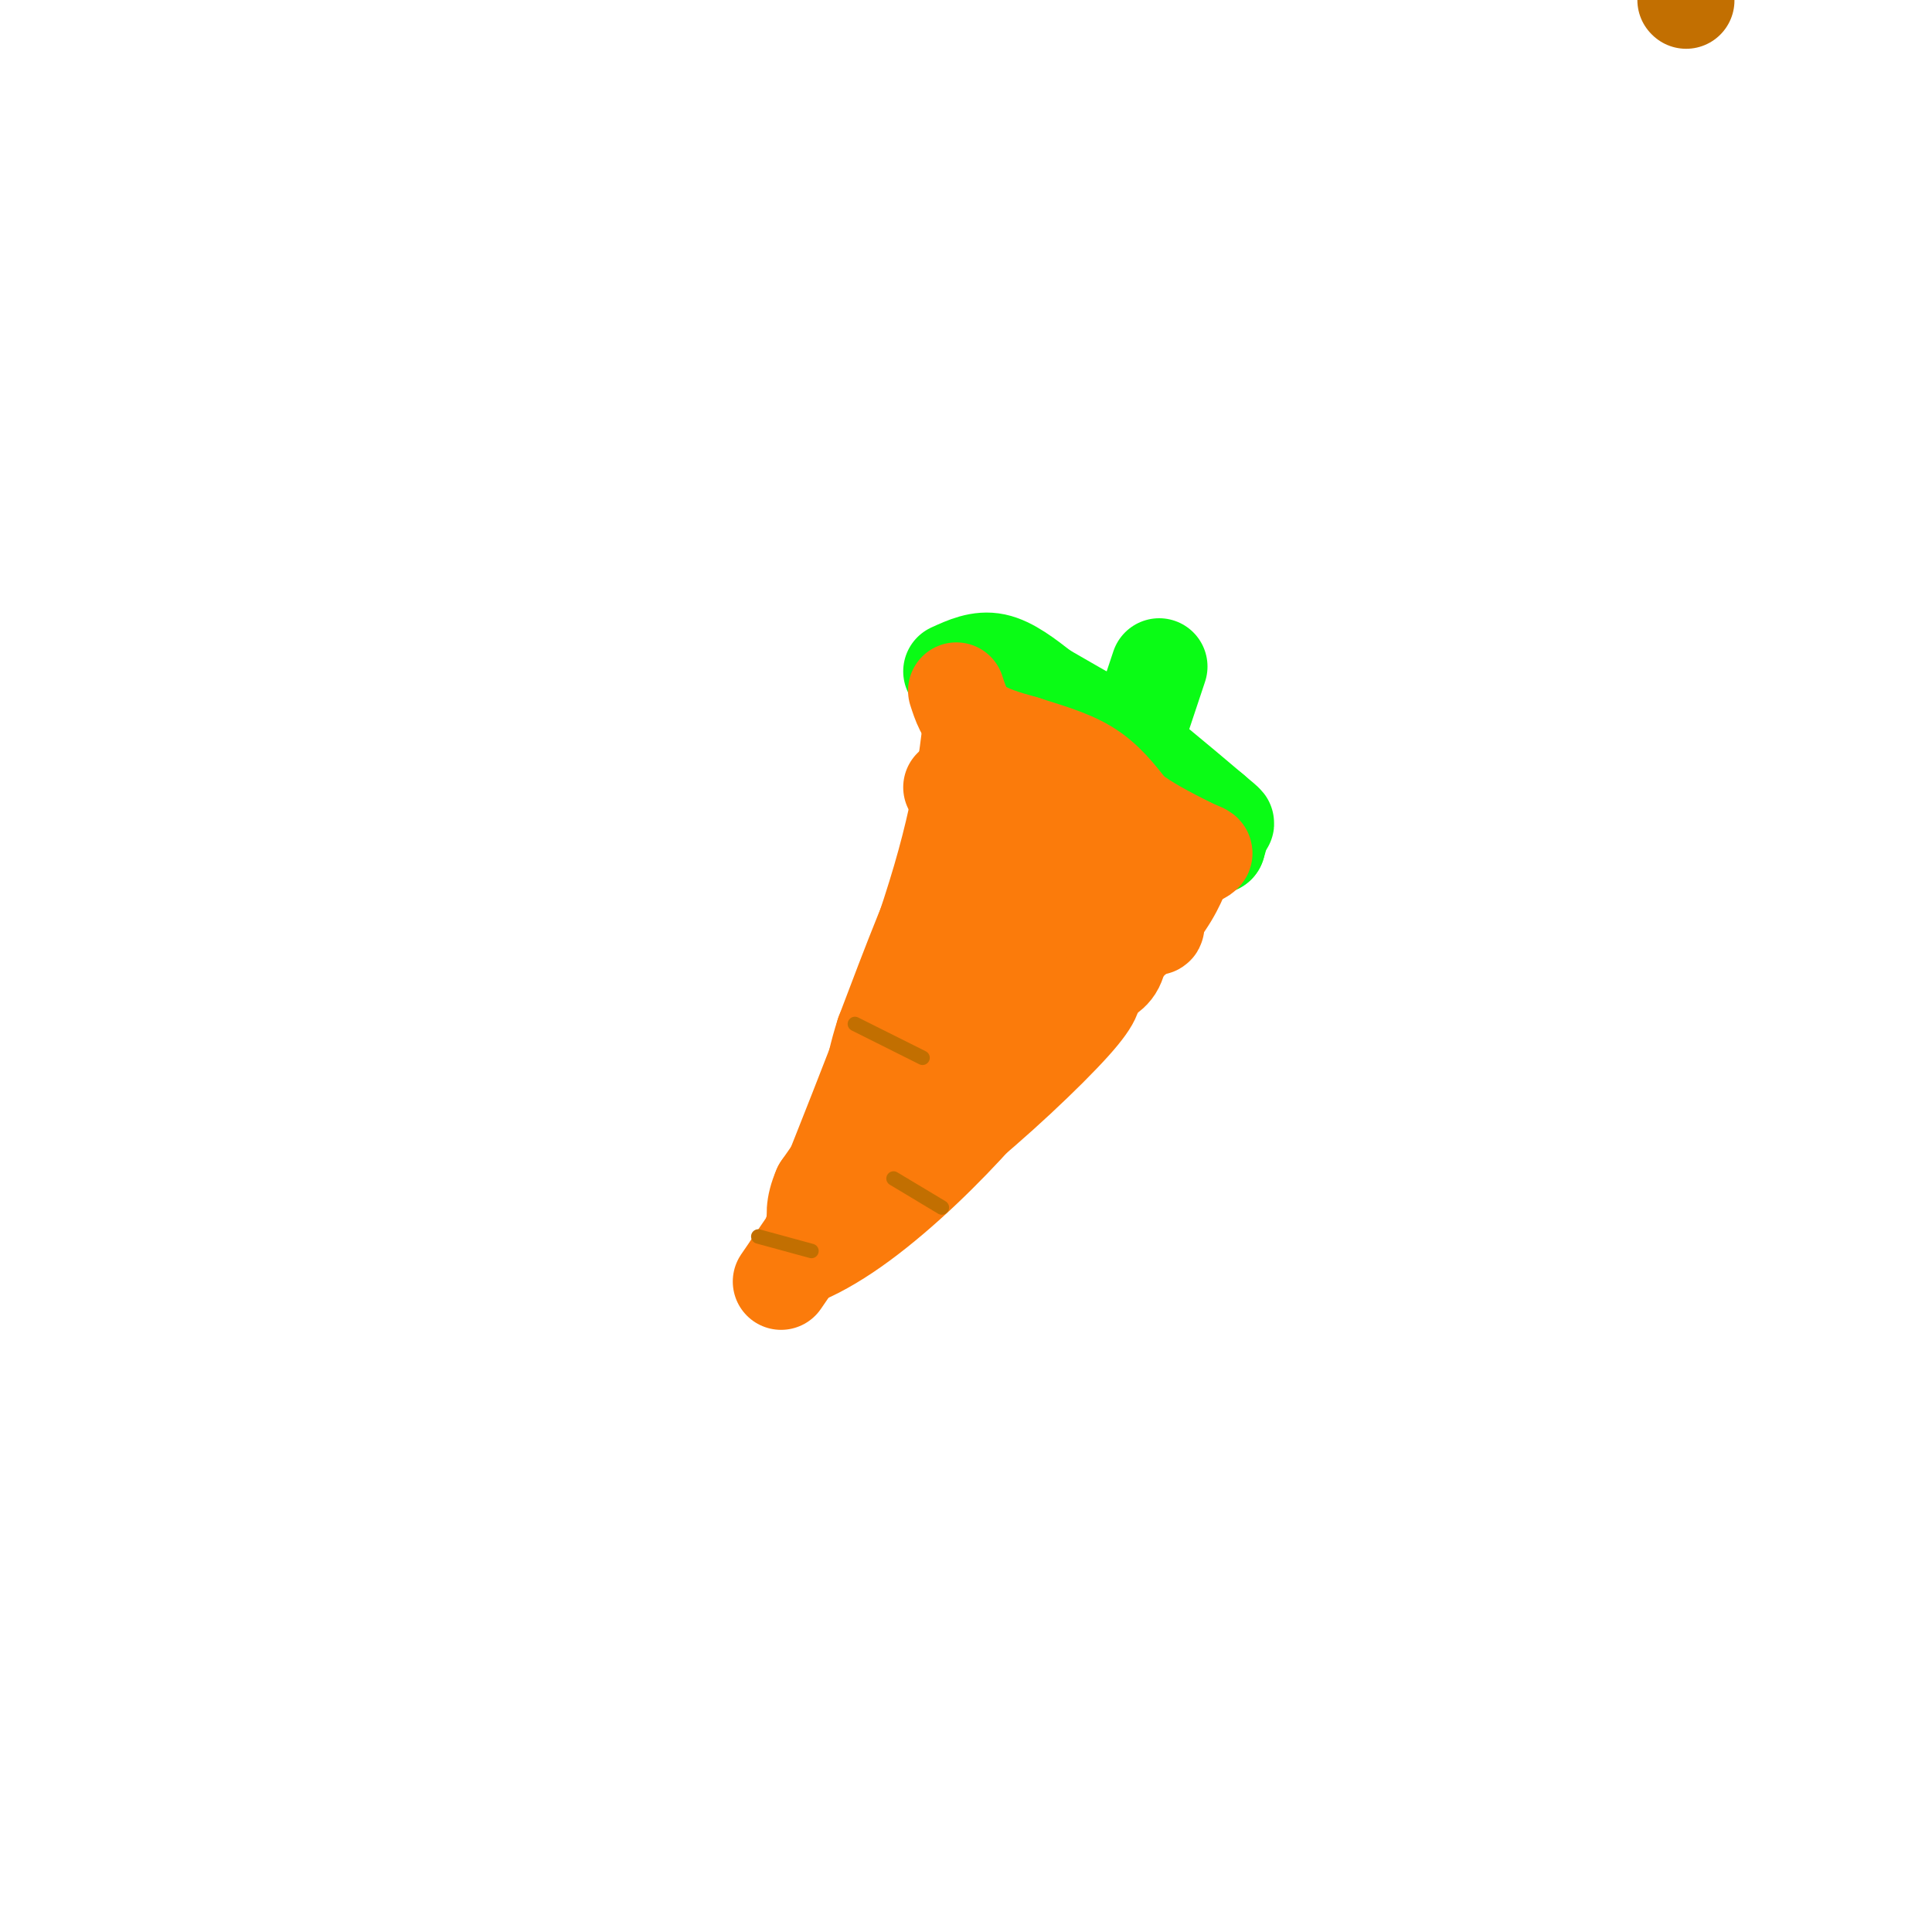 <svg viewBox='0 0 400 400' version='1.1' xmlns='http://www.w3.org/2000/svg' xmlns:xlink='http://www.w3.org/1999/xlink'><g fill='none' stroke='#FB7B0B' stroke-width='6' stroke-linecap='round' stroke-linejoin='round'><path d='M195,139c-0.917,11.667 -1.833,23.333 -7,41c-5.167,17.667 -14.583,41.333 -24,65'/><path d='M164,245c-4.833,14.500 -4.917,18.250 -5,22'/><path d='M159,267c2.417,3.155 10.958,0.042 20,-6c9.042,-6.042 18.583,-15.012 26,-23c7.417,-7.988 12.708,-14.994 18,-22'/><path d='M223,216c6.500,-7.167 13.750,-14.083 21,-21'/><path d='M244,195c4.833,-5.833 6.417,-9.917 8,-14'/><path d='M195,136c0.000,0.000 35.000,25.000 35,25'/><path d='M230,161c8.667,6.167 12.833,9.083 17,12'/><path d='M247,173c3.167,2.500 2.583,2.750 2,3'/></g>
<g fill='none' stroke='#FB7B0B' stroke-width='12' stroke-linecap='round' stroke-linejoin='round'><path d='M200,147c4.250,1.417 8.500,2.833 13,6c4.500,3.167 9.250,8.083 14,13'/><path d='M227,166c5.000,4.667 10.500,9.833 16,15'/><path d='M243,181c2.833,2.500 1.917,1.250 1,0'/></g>
<g fill='none' stroke='#FB7B0B' stroke-width='20' stroke-linecap='round' stroke-linejoin='round'><path d='M202,153c0.750,13.167 1.500,26.333 2,31c0.500,4.667 0.750,0.833 1,-3'/><path d='M205,181c0.262,-2.214 0.417,-6.250 0,-10c-0.417,-3.750 -1.405,-7.214 4,-4c5.405,3.214 17.202,13.107 29,23'/><path d='M238,190c3.833,3.667 -1.083,1.333 -6,-1'/><path d='M232,189c-3.333,-3.917 -8.667,-13.208 -12,-15c-3.333,-1.792 -4.667,3.917 -6,6c-1.333,2.083 -2.667,0.542 -4,-1'/><path d='M210,179c-1.156,-1.178 -2.044,-3.622 -4,-4c-1.956,-0.378 -4.978,1.311 -8,3'/><path d='M198,178c-3.833,6.500 -9.417,21.250 -15,36'/><path d='M183,214c-2.822,8.711 -2.378,12.489 -4,17c-1.622,4.511 -5.311,9.756 -9,15'/><path d='M170,246c-1.667,3.833 -1.333,5.917 -1,8'/><path d='M169,254c4.333,-1.667 15.667,-9.833 27,-18'/><path d='M196,236c9.800,-7.778 20.800,-18.222 26,-24c5.200,-5.778 4.600,-6.889 4,-8'/><path d='M226,204c1.675,-1.646 3.861,-1.761 5,-4c1.139,-2.239 1.230,-6.603 1,-9c-0.230,-2.397 -0.780,-2.828 -7,1c-6.220,3.828 -18.110,11.914 -30,20'/><path d='M195,212c-7.250,5.738 -10.375,10.083 -8,10c2.375,-0.083 10.250,-4.595 15,-10c4.750,-5.405 6.375,-11.702 8,-18'/><path d='M210,194c4.848,-8.096 12.970,-19.335 15,-24c2.030,-4.665 -2.030,-2.756 -2,-2c0.030,0.756 4.152,0.359 -1,10c-5.152,9.641 -19.576,29.321 -34,49'/><path d='M188,227c-9.667,14.000 -16.833,24.500 -24,35'/><path d='M164,262c-4.000,5.833 -2.000,2.917 0,0'/></g>
<g fill='none' stroke='#0AFC15' stroke-width='20' stroke-linecap='round' stroke-linejoin='round'><path d='M197,139c2.917,-1.333 5.833,-2.667 9,-2c3.167,0.667 6.583,3.333 10,6'/><path d='M216,143c4.000,2.333 9.000,5.167 14,8'/><path d='M230,151c5.833,4.167 13.417,10.583 21,17'/><path d='M251,168c3.833,3.167 2.917,2.583 2,2'/><path d='M253,170c0.167,1.167 -0.417,3.083 -1,5'/><path d='M252,175c-1.622,-0.600 -5.178,-4.600 -9,-6c-3.822,-1.400 -7.911,-0.200 -12,1'/><path d='M231,170c-1.689,-1.756 0.089,-6.644 -2,-9c-2.089,-2.356 -8.044,-2.178 -14,-2'/><path d='M215,159c-4.500,-2.167 -8.750,-6.583 -13,-11'/><path d='M235,153c0.000,0.000 5.000,-15.000 5,-15'/></g>
<g fill='none' stroke='#FB7B0B' stroke-width='20' stroke-linecap='round' stroke-linejoin='round'><path d='M198,143c0.833,2.583 1.667,5.167 4,7c2.333,1.833 6.167,2.917 10,4'/><path d='M212,154c4.044,1.333 9.156,2.667 13,5c3.844,2.333 6.422,5.667 9,9'/><path d='M234,168c3.500,2.667 7.750,4.833 12,7'/><path d='M246,175c2.833,1.393 3.917,1.375 3,2c-0.917,0.625 -3.833,1.893 -10,1c-6.167,-0.893 -15.583,-3.946 -25,-7'/><path d='M214,171c-7.000,-2.500 -12.000,-5.250 -17,-8'/></g>
<g fill='none' stroke='#C26F01' stroke-width='20' stroke-linecap='round' stroke-linejoin='round'><path d='M349,0c0.000,0.000 0.100,0.100 0.1,0.1'/></g>
<g fill='none' stroke='#C26F01' stroke-width='3' stroke-linecap='round' stroke-linejoin='round'><path d='M157,256c0.000,0.000 11.000,3.000 11,3'/><path d='M195,250c0.000,0.000 -10.000,-6.000 -10,-6'/><path d='M177,212c0.000,0.000 14.000,7.000 14,7'/></g>
</svg>